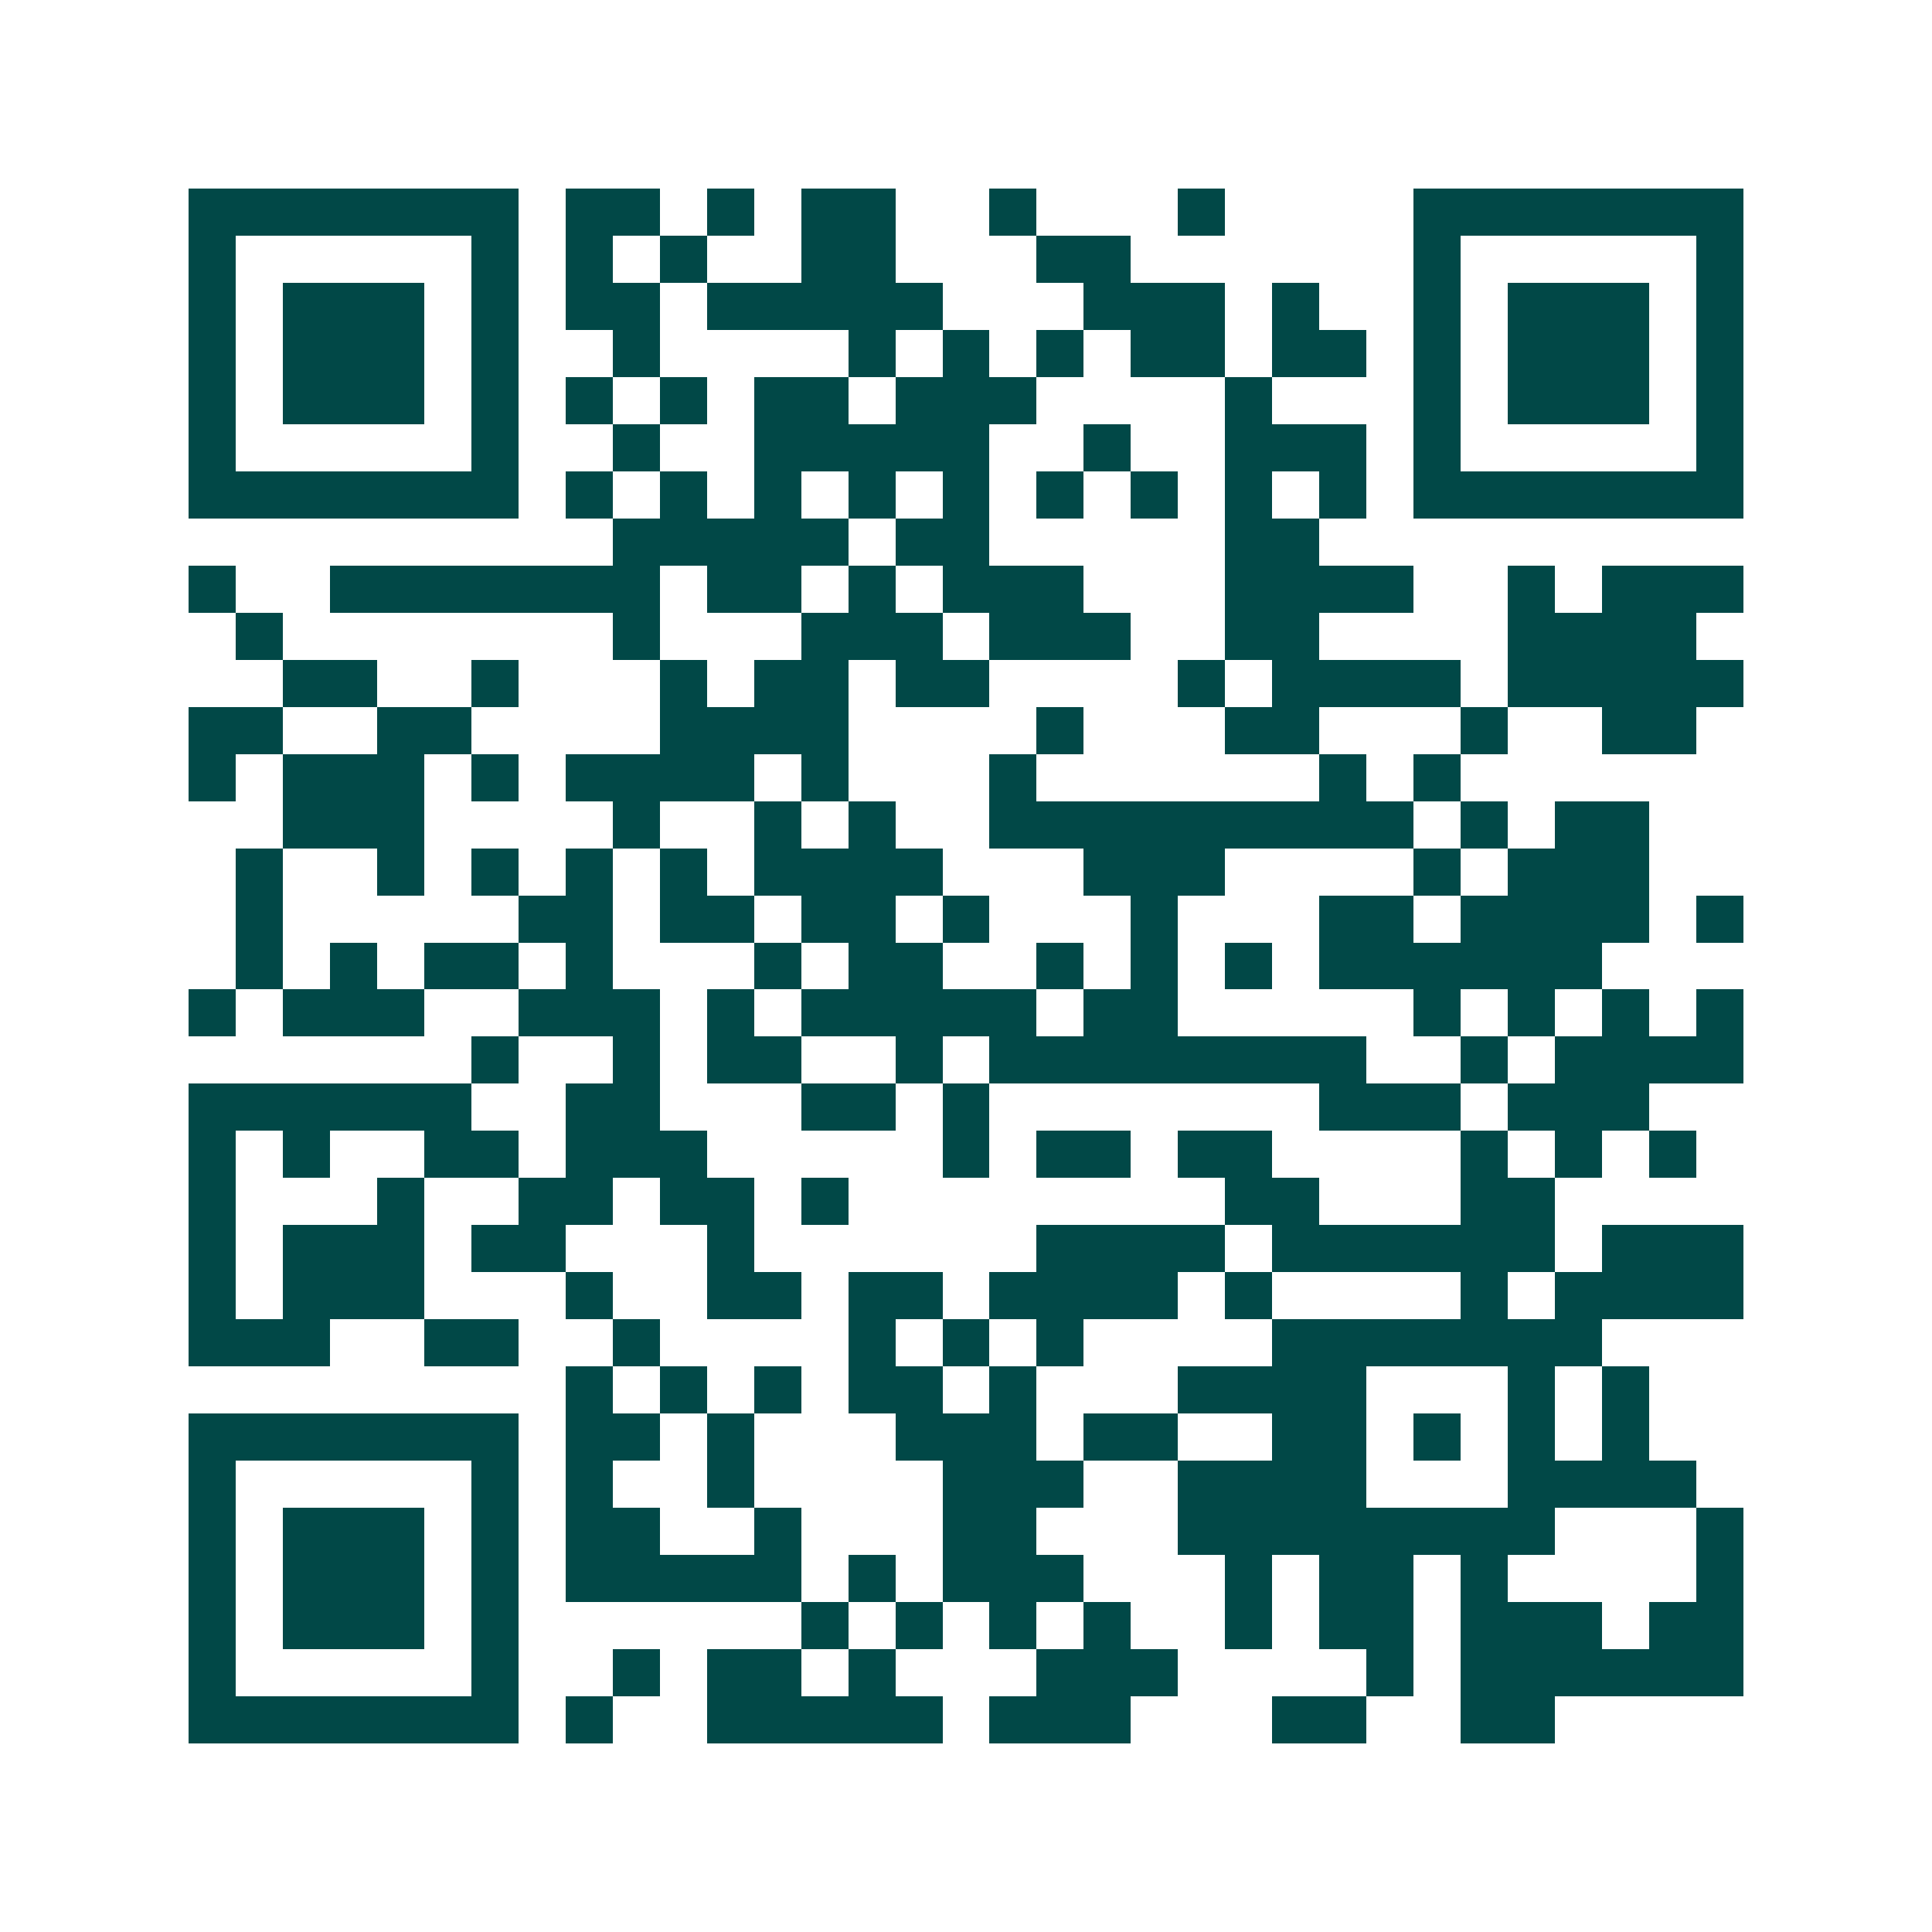 <svg xmlns="http://www.w3.org/2000/svg" width="200" height="200" viewBox="0 0 41 41" shape-rendering="crispEdges"><path fill="#ffffff" d="M0 0h41v41H0z"/><path stroke="#014847" d="M4 4.5h7m1 0h2m1 0h1m1 0h2m2 0h1m3 0h1m4 0h7M4 5.5h1m5 0h1m1 0h1m1 0h1m2 0h2m3 0h2m6 0h1m5 0h1M4 6.5h1m1 0h3m1 0h1m1 0h2m1 0h5m3 0h3m1 0h1m2 0h1m1 0h3m1 0h1M4 7.5h1m1 0h3m1 0h1m2 0h1m4 0h1m1 0h1m1 0h1m1 0h2m1 0h2m1 0h1m1 0h3m1 0h1M4 8.5h1m1 0h3m1 0h1m1 0h1m1 0h1m1 0h2m1 0h3m4 0h1m3 0h1m1 0h3m1 0h1M4 9.5h1m5 0h1m2 0h1m2 0h5m2 0h1m2 0h3m1 0h1m5 0h1M4 10.5h7m1 0h1m1 0h1m1 0h1m1 0h1m1 0h1m1 0h1m1 0h1m1 0h1m1 0h1m1 0h7M13 11.5h5m1 0h2m5 0h2M4 12.5h1m2 0h7m1 0h2m1 0h1m1 0h3m3 0h4m2 0h1m1 0h3M5 13.5h1m7 0h1m3 0h3m1 0h3m2 0h2m4 0h4M6 14.5h2m2 0h1m3 0h1m1 0h2m1 0h2m4 0h1m1 0h4m1 0h5M4 15.5h2m2 0h2m4 0h4m4 0h1m3 0h2m3 0h1m2 0h2M4 16.5h1m1 0h3m1 0h1m1 0h4m1 0h1m3 0h1m6 0h1m1 0h1M6 17.5h3m4 0h1m2 0h1m1 0h1m2 0h9m1 0h1m1 0h2M5 18.5h1m2 0h1m1 0h1m1 0h1m1 0h1m1 0h4m3 0h3m4 0h1m1 0h3M5 19.5h1m5 0h2m1 0h2m1 0h2m1 0h1m3 0h1m3 0h2m1 0h4m1 0h1M5 20.5h1m1 0h1m1 0h2m1 0h1m3 0h1m1 0h2m2 0h1m1 0h1m1 0h1m1 0h6M4 21.5h1m1 0h3m2 0h3m1 0h1m1 0h5m1 0h2m5 0h1m1 0h1m1 0h1m1 0h1M10 22.5h1m2 0h1m1 0h2m2 0h1m1 0h8m2 0h1m1 0h4M4 23.5h6m2 0h2m3 0h2m1 0h1m7 0h3m1 0h3M4 24.5h1m1 0h1m2 0h2m1 0h3m5 0h1m1 0h2m1 0h2m4 0h1m1 0h1m1 0h1M4 25.5h1m3 0h1m2 0h2m1 0h2m1 0h1m8 0h2m3 0h2M4 26.5h1m1 0h3m1 0h2m3 0h1m6 0h4m1 0h6m1 0h3M4 27.5h1m1 0h3m3 0h1m2 0h2m1 0h2m1 0h4m1 0h1m4 0h1m1 0h4M4 28.5h3m2 0h2m2 0h1m4 0h1m1 0h1m1 0h1m4 0h7M12 29.5h1m1 0h1m1 0h1m1 0h2m1 0h1m3 0h4m3 0h1m1 0h1M4 30.5h7m1 0h2m1 0h1m3 0h3m1 0h2m2 0h2m1 0h1m1 0h1m1 0h1M4 31.5h1m5 0h1m1 0h1m2 0h1m4 0h3m2 0h4m3 0h4M4 32.5h1m1 0h3m1 0h1m1 0h2m2 0h1m3 0h2m3 0h8m3 0h1M4 33.5h1m1 0h3m1 0h1m1 0h5m1 0h1m1 0h3m3 0h1m1 0h2m1 0h1m4 0h1M4 34.5h1m1 0h3m1 0h1m6 0h1m1 0h1m1 0h1m1 0h1m2 0h1m1 0h2m1 0h3m1 0h2M4 35.5h1m5 0h1m2 0h1m1 0h2m1 0h1m3 0h3m4 0h1m1 0h6M4 36.5h7m1 0h1m2 0h5m1 0h3m3 0h2m2 0h2"/></svg>
